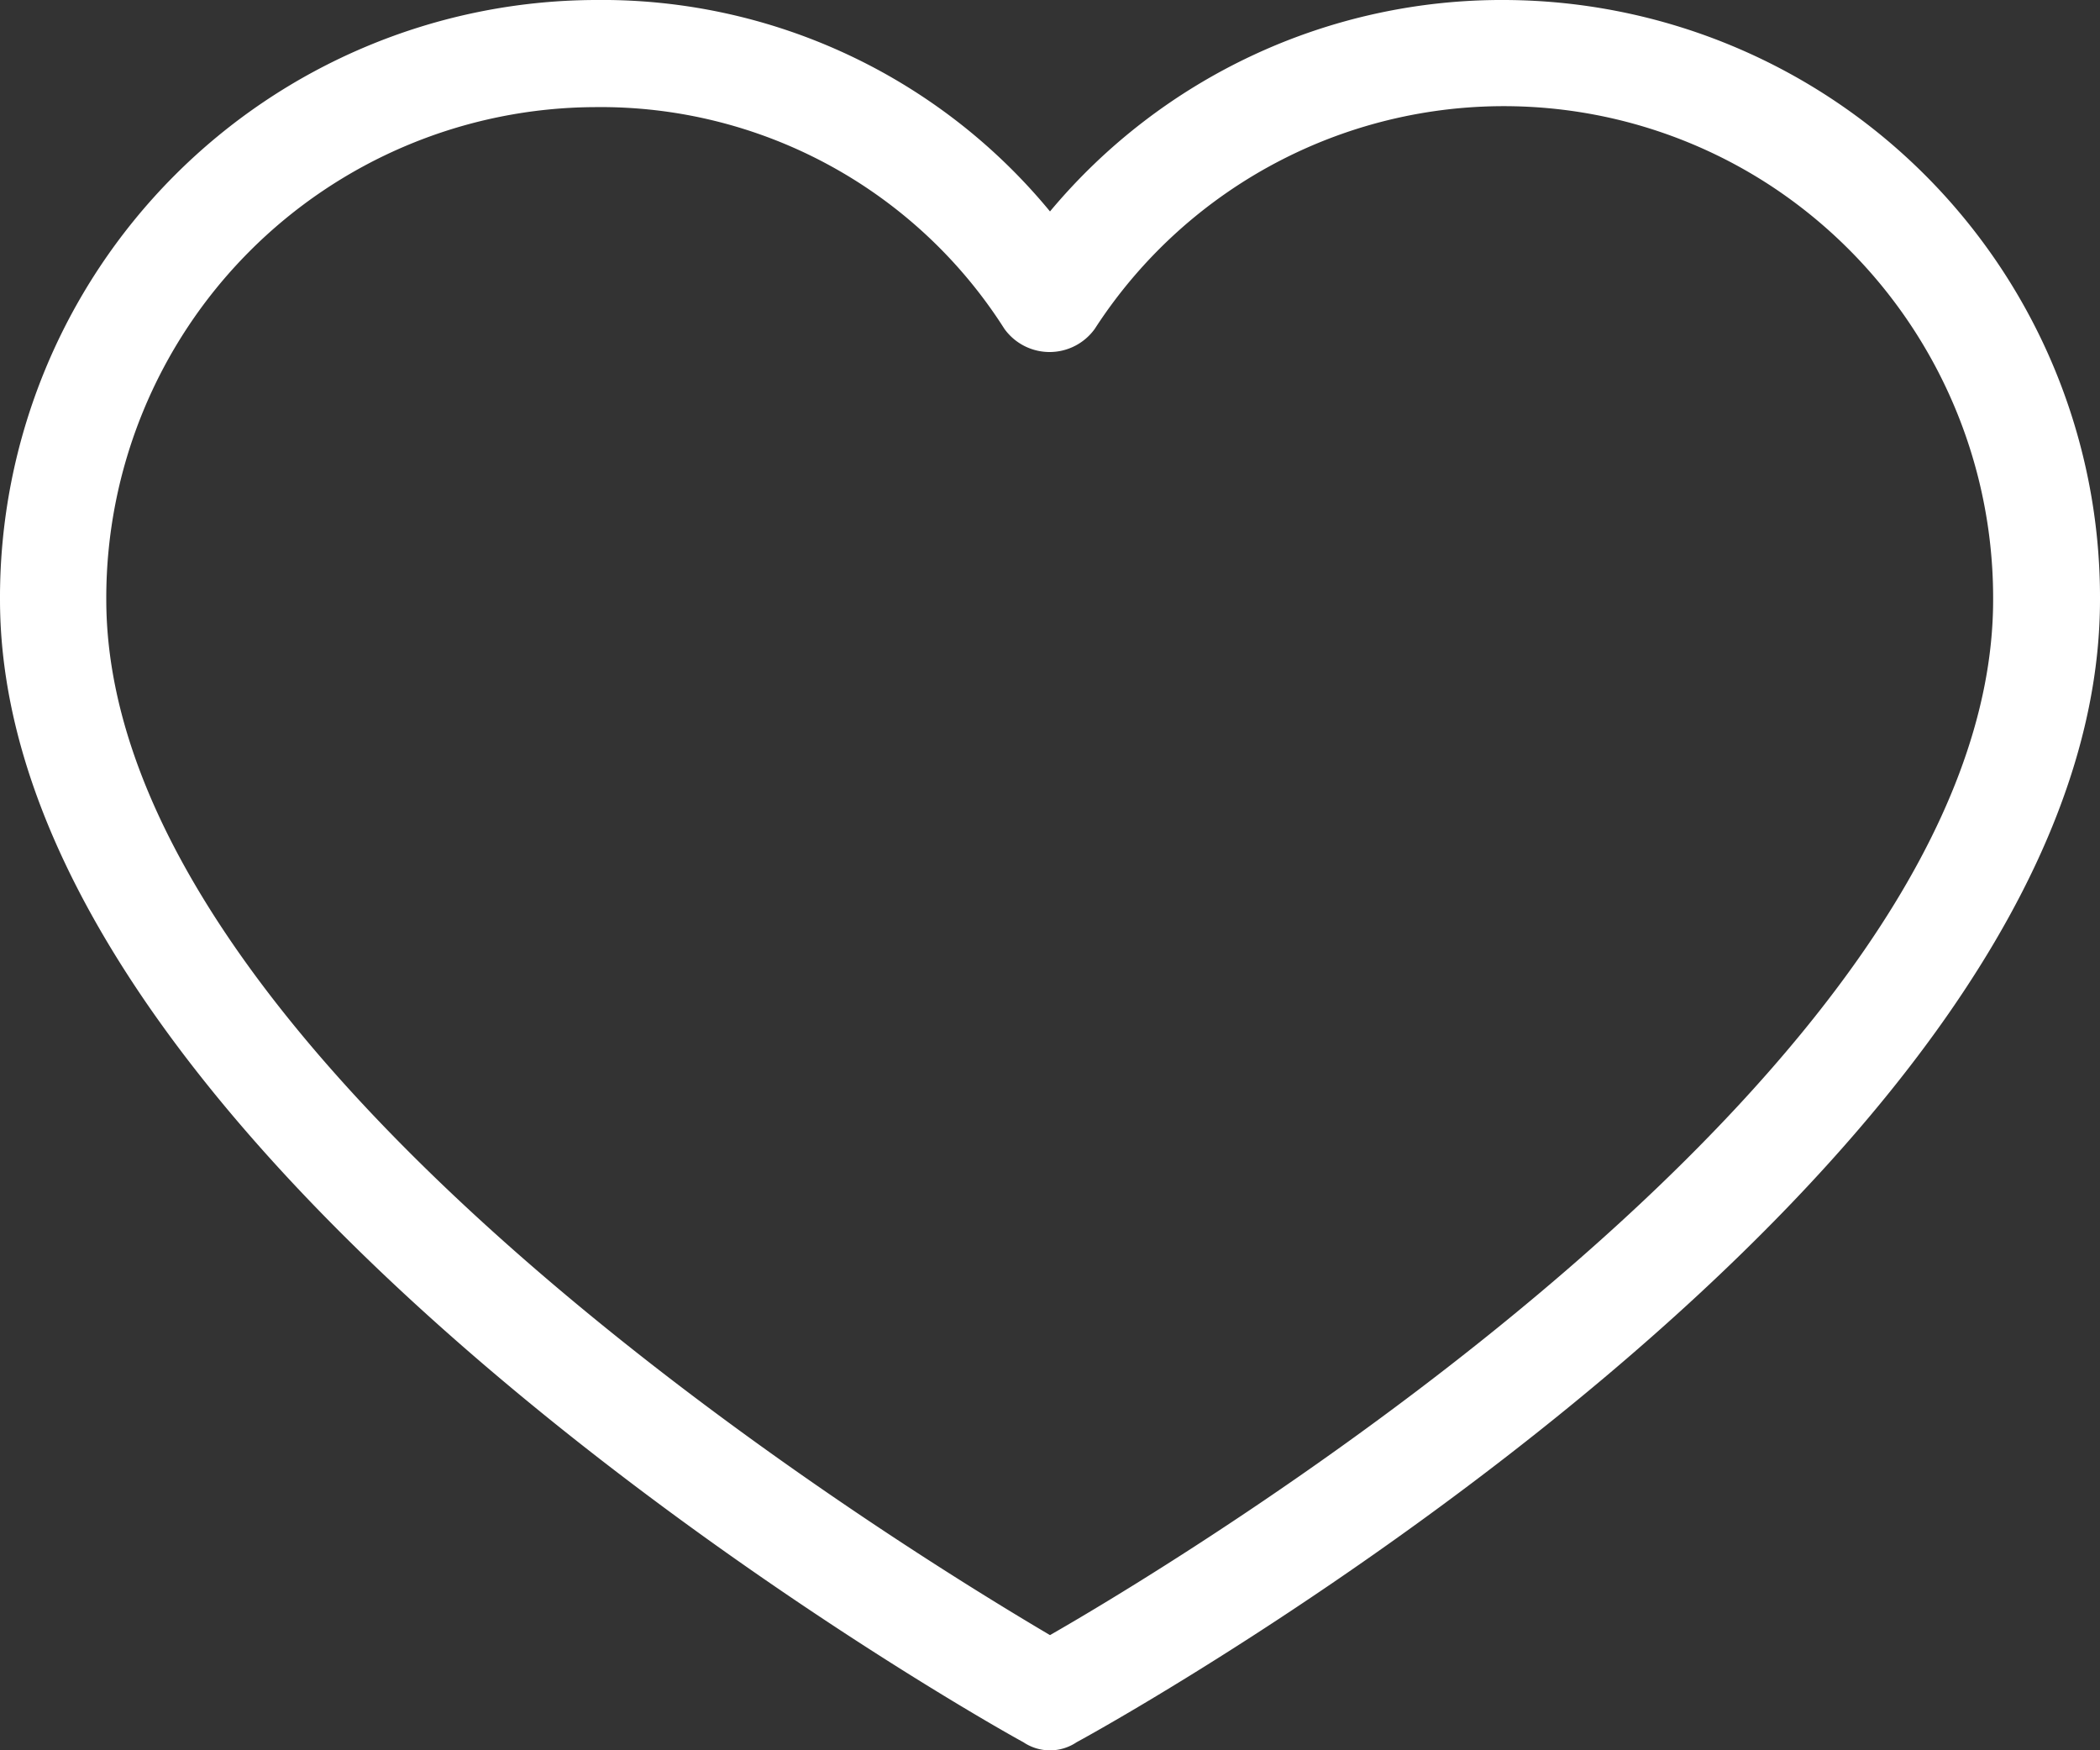 <svg xmlns="http://www.w3.org/2000/svg" width="18" height="15" viewBox="0 0 18 15">
  <rect x="0" y="0" width="18" height="15" fill="#333333" stroke="none"/>
  <g id="hert12" transform="translate(0 -35.514)">
    <g id="Group_9" data-name="Group 9" transform="translate(0 35.514)">
      <path id="Path_6" data-name="Path 6" d="M12.9,35.514h0A5.045,5.045,0,0,0,9,37.326a4.976,4.976,0,0,0-3.9-1.812A5.121,5.121,0,0,0,0,40.652c0,4.862,8.43,9.609,8.772,9.793a.408.408,0,0,0,.456,0C9.57,50.261,18,45.582,18,40.652A5.121,5.121,0,0,0,12.9,35.514ZM9,49.527C7.678,48.747.911,44.6.911,40.652A4.206,4.206,0,0,1,5.1,36.432a4.1,4.1,0,0,1,3.509,1.9.477.477,0,0,0,.775,0,4.176,4.176,0,0,1,5.8-1.222,4.227,4.227,0,0,1,1.9,3.539C17.089,44.642,10.321,48.77,9,49.527Z" transform="translate(0 -35.514)" fill="#fff"/>
    </g>
  </g>
</svg>
